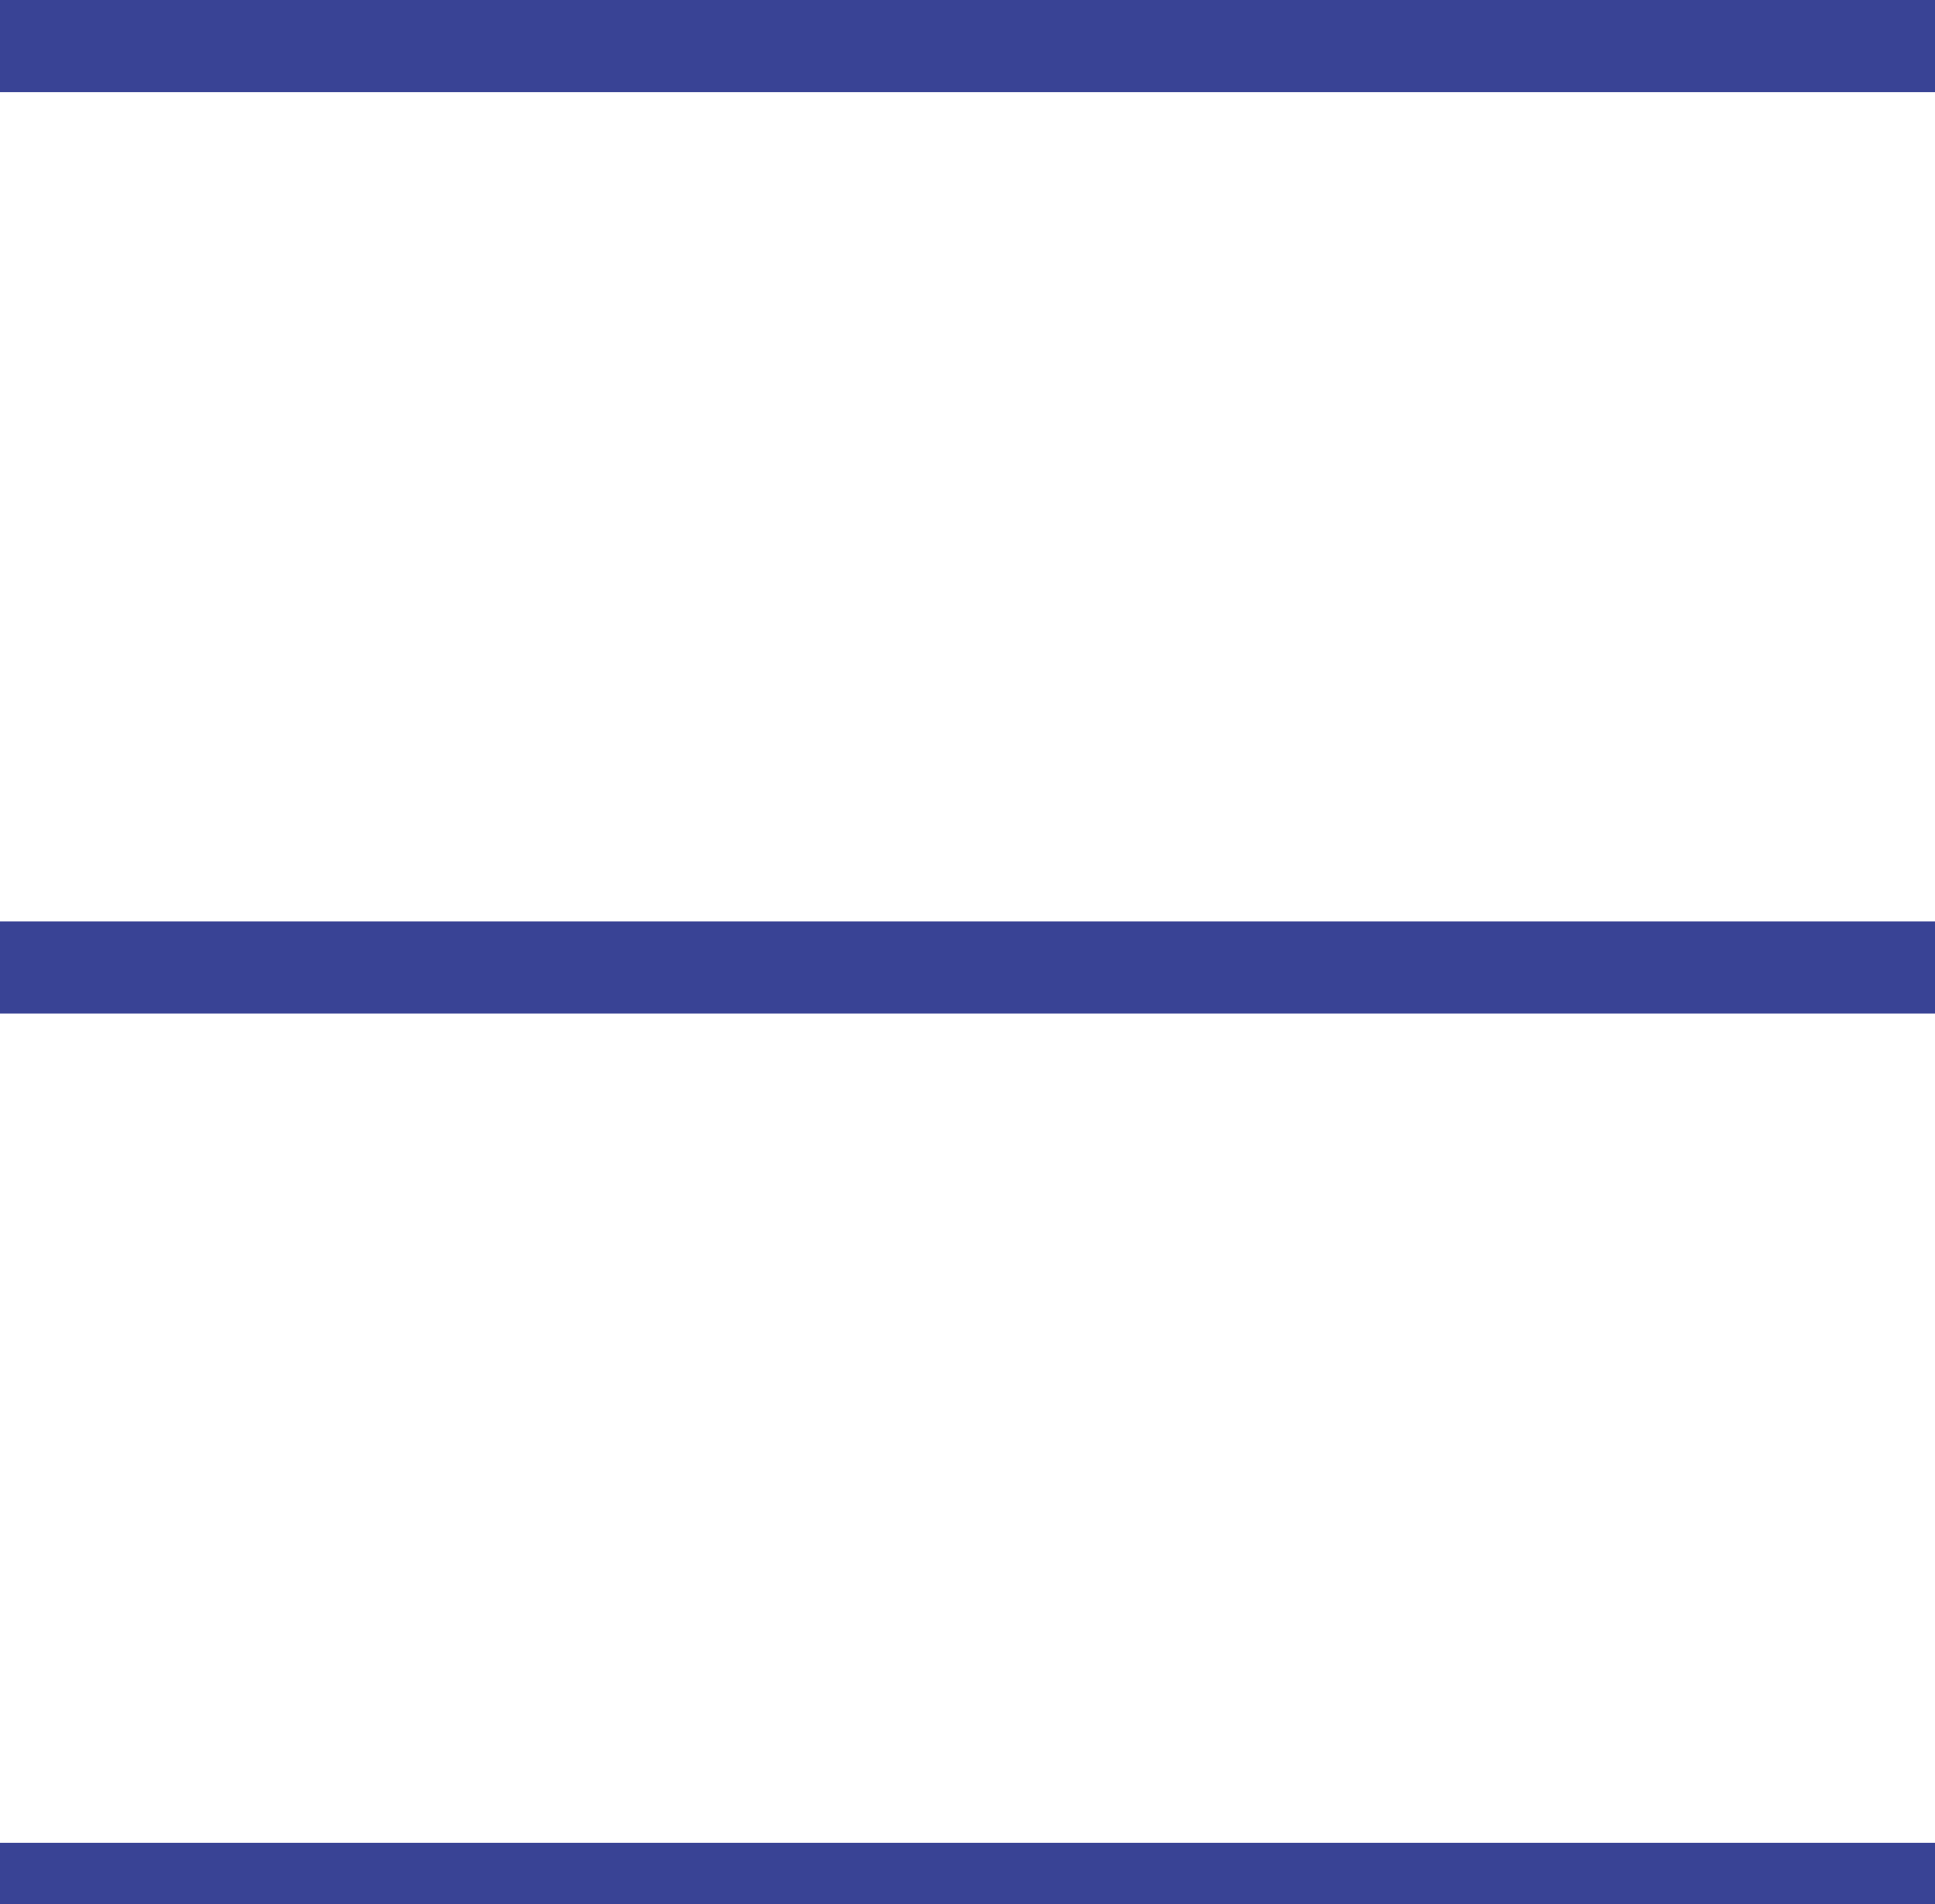 <svg xmlns="http://www.w3.org/2000/svg" width="63" height="62" viewBox="0 0 63 62">
  <defs>
    <style>
      .cls-1 {
        fill: #394395;
        fill-rule: evenodd;
      }
    </style>
  </defs>
  <path id="menu_" data-name="menu " class="cls-1" d="M0,0H63V3H0V0ZM0,30H63v3H0V30ZM0,60H63v3H0V60Z"/>
</svg>
